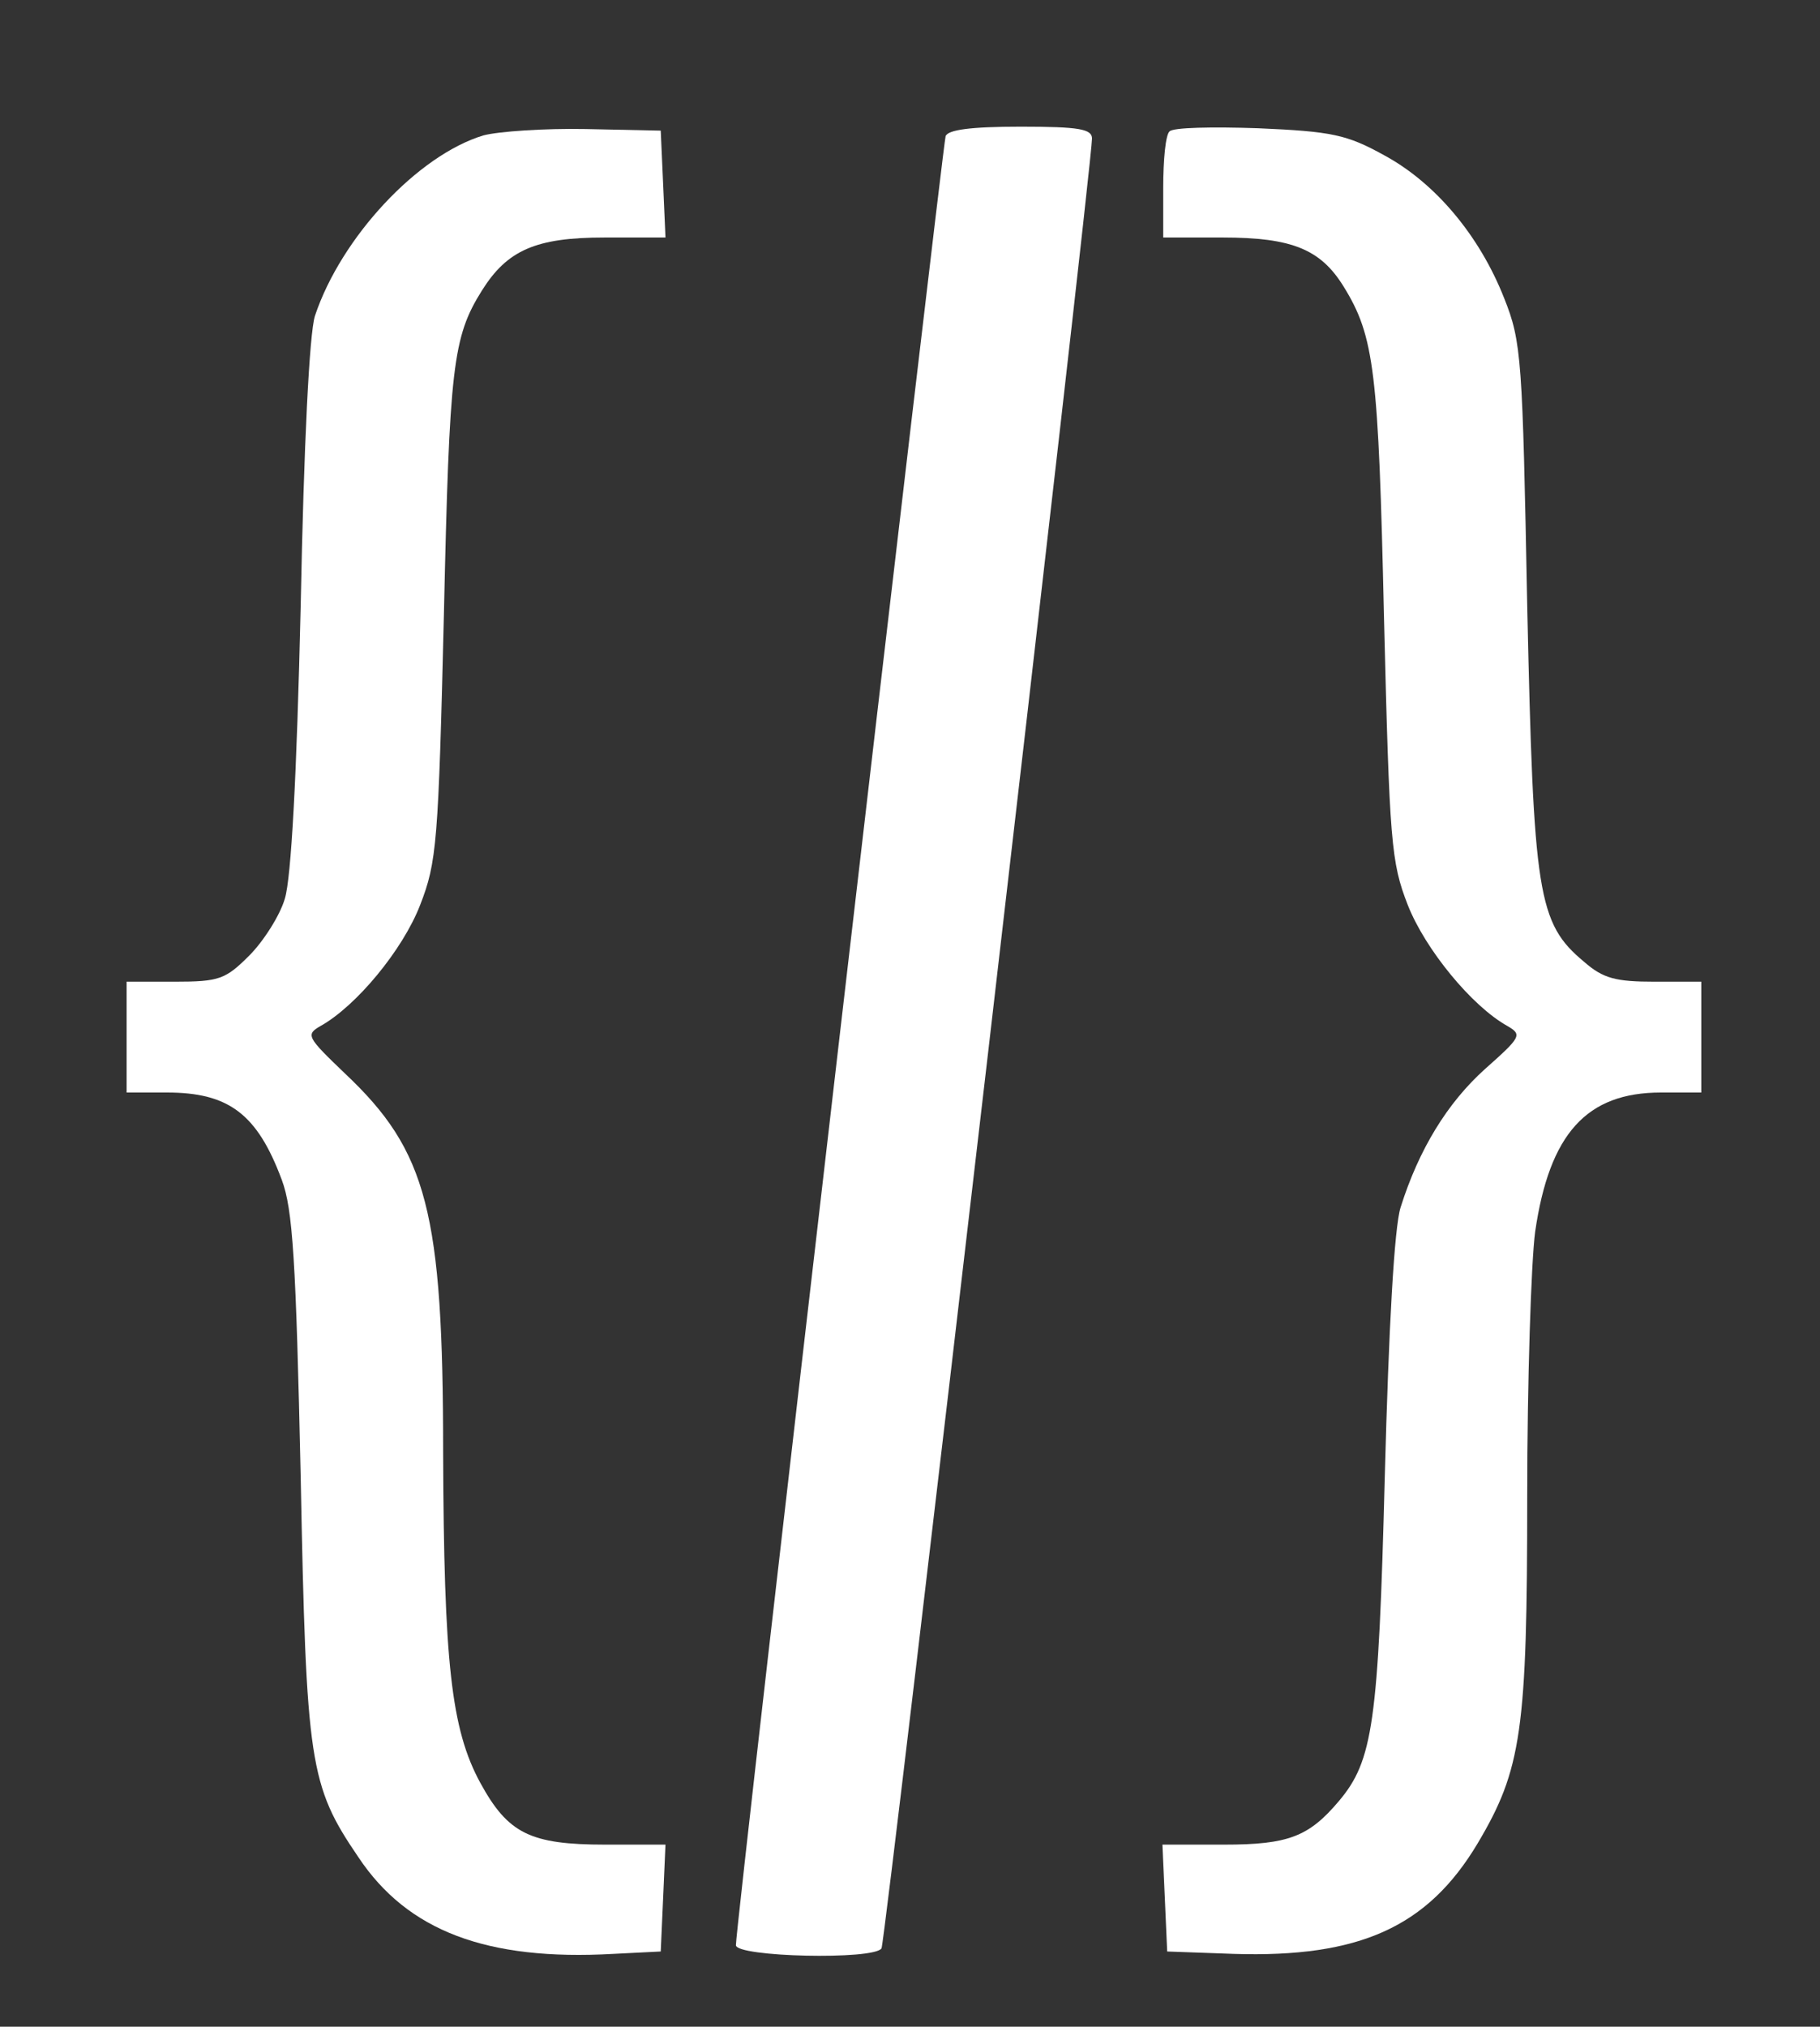<?xml version="1.0" standalone="no"?>
<!DOCTYPE svg PUBLIC "-//W3C//DTD SVG 20010904//EN"
 "http://www.w3.org/TR/2001/REC-SVG-20010904/DTD/svg10.dtd">
<svg version="1.0" xmlns="http://www.w3.org/2000/svg"
 width="230pt" height="256pt" viewBox="0 0 230 256"
 preserveAspectRatio="xMidYMid meet">

<rect x="0" y="0" width="230" height="256" fill="#333333" stroke="none"/>

<g transform="translate(0,256) scale(0.1,-0.1)"
fill="#fff" stroke="none">
<path d="M611 2389 c-83 -25 -180 -129 -213 -228 -7 -22 -14 -161 -18 -366 -5
-216 -12 -344 -20 -370 -6 -21 -27 -54 -45 -72 -30 -30 -38 -33 -94 -33 l-61
0 0 -70 0 -70 51 0 c78 0 114 -27 145 -110 14 -37 18 -101 24 -375 7 -363 11
-390 73 -481 62 -93 162 -131 322 -122 l60 3 3 67 3 68 -76 0 c-95 0 -123 14
-158 78 -37 68 -46 152 -47 417 0 304 -20 381 -124 479 -48 46 -50 49 -31 60
45 25 104 96 126 153 21 54 23 78 30 368 7 312 11 349 48 408 32 51 68 67 155
67 l77 0 -3 68 -3 67 -95 2 c-52 1 -110 -3 -129 -8z"/>
<path d="M1195 2388 c-4 -14 -266 -2266 -265 -2285 0 -15 175 -19 184 -4 5 8
266 2251 266 2286 0 12 -16 15 -90 15 -64 0 -92 -4 -95 -12z"/>
<path d="M1478 2394 c-5 -4 -8 -36 -8 -71 l0 -63 75 0 c88 0 124 -15 153 -62
39 -63 44 -107 51 -418 7 -285 9 -309 30 -363 22 -56 81 -128 126 -153 19 -11
17 -14 -28 -54 -48 -43 -84 -102 -107 -175 -8 -25 -15 -151 -20 -340 -8 -312
-15 -359 -58 -410 -38 -45 -64 -55 -145 -55 l-78 0 3 -67 3 -68 84 -3 c159 -5
245 34 308 139 56 94 63 143 63 439 0 146 5 296 10 334 18 124 65 176 159 176
l51 0 0 70 0 70 -59 0 c-49 0 -65 4 -89 25 -59 49 -64 85 -72 450 -6 311 -7
333 -29 388 -31 79 -87 146 -152 181 -47 26 -66 30 -159 34 -58 2 -108 1 -112
-4z"/>
</g>
</svg>
